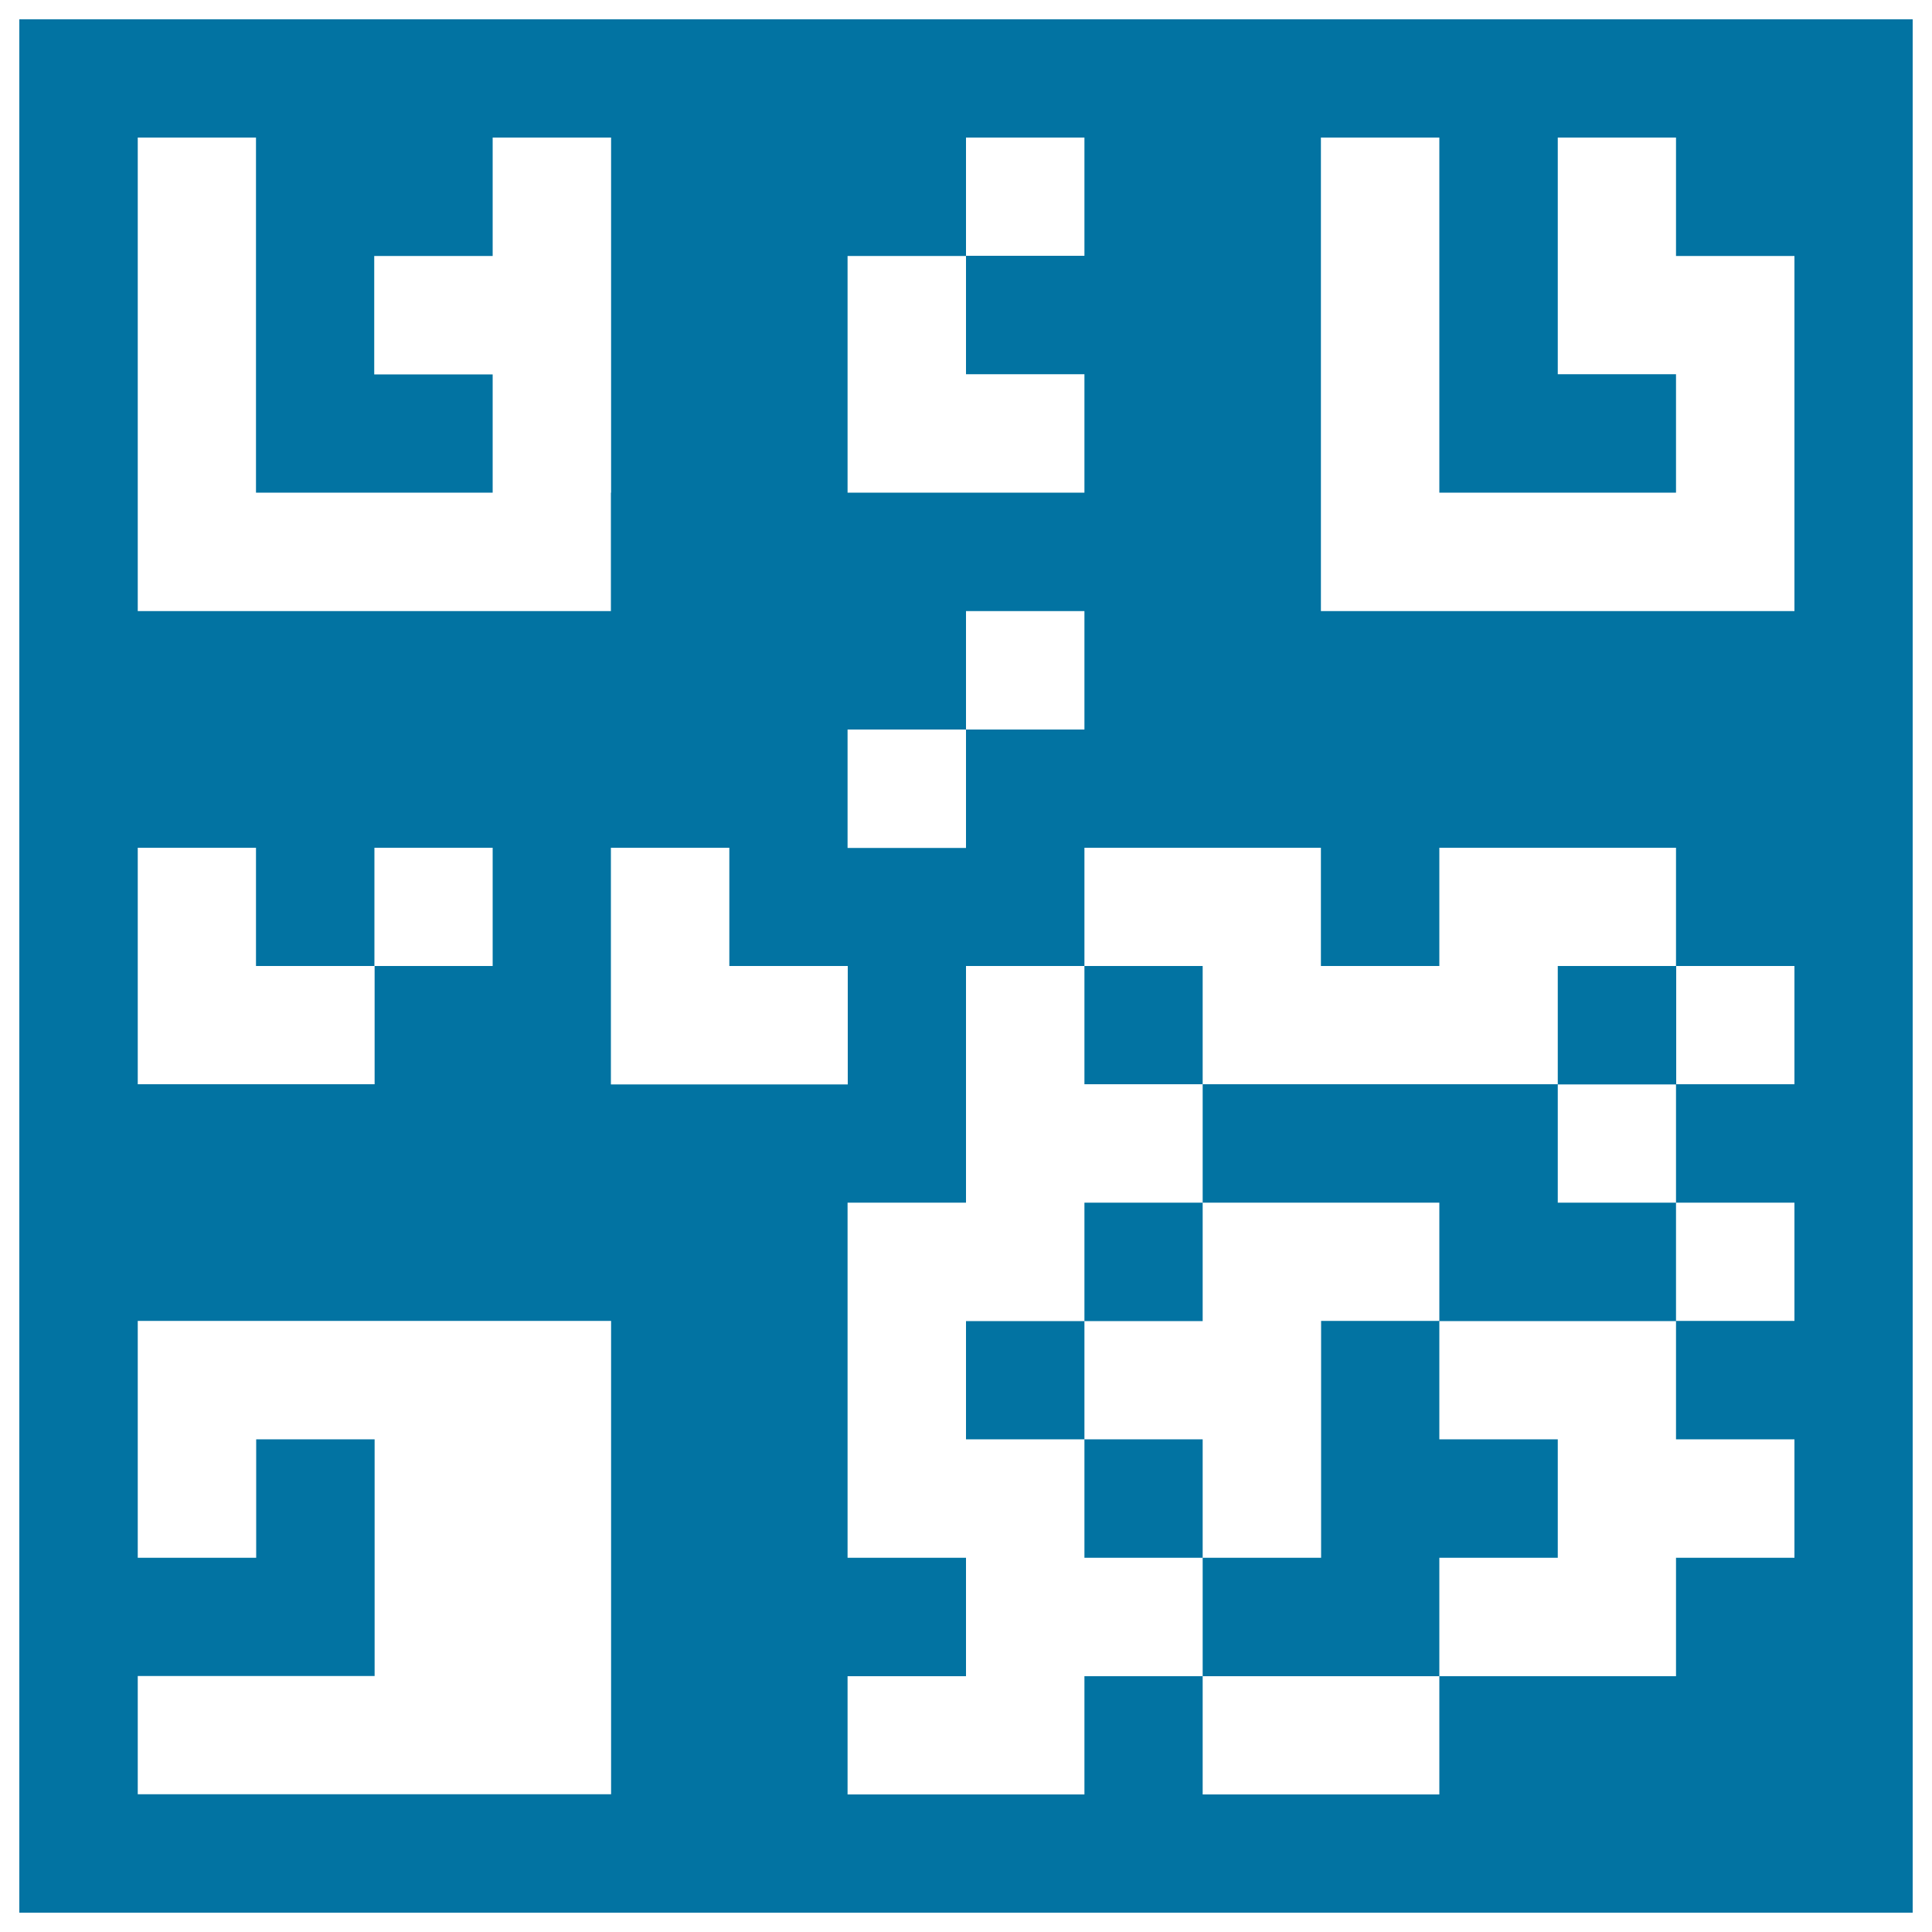 <svg xmlns="http://www.w3.org/2000/svg" viewBox="0 0 1000 1000" style="fill:#0273a2">
<title>QR Code SVG icon</title>
<path d="M10,10h980v980H10V10z M71.3,806.3h61.3V745h61.3v122.5H71.3v61.2h122.5h122.5v-61.2V745v-61.3H132.5H71.3V806.3L71.3,806.3z M71.3,561.2h61.3h61.3V500H255v-61.2h-61.2V500h-61.3v-61.2H71.3V561.2L71.3,561.2z M316.3,255v-61.3v-61.3V71.2H255v61.3h-61.3v61.3H255V255H132.5V71.2H71.3V255v61.3h61.3H255h61.2V255L316.3,255z M377.5,438.8h-61.3v122.5h61.3h61.3V500h-61.3V438.8L377.5,438.8z M561.3,193.7H500v-61.3h61.3V71.2H500v61.3h-61.3v61.3V255H500h61.3V193.7L561.3,193.7z M561.3,316.3H500v61.3h-61.3v61.3H500v-61.3h61.3V316.3z M928.8,255V132.5h-61.3V71.2h-61.2v122.5h61.2V255H745V71.2h-61.3V255v61.3H745h122.5h61.3V255z M928.8,745h-61.3v-61.3h61.3v-61.2h-61.3v-61.3h61.3V500h-61.3v-61.2H745V500h-61.3v-61.2H561.3V500H500v122.5h-61.3v183.8H500v61.3h-61.3v61.2H500h61.3v-61.2h61.2v61.2H745v-61.2h61.3h61.2v-61.3h61.3L928.8,745L928.8,745z M745,622.5H622.5v-61.3h183.8v61.3h61.2v61.3H745V622.5L745,622.5z M806.3,500h61.3v61.3h-61.3V500L806.3,500z M622.5,561.2h-61.2V500h61.2V561.2L622.5,561.2z M683.8,806.3V745v-61.3H745V745h61.3v61.3H745v61.3H622.5v-61.3H683.8z M561.3,622.5h61.2v61.3h-61.2V622.5z M622.5,806.3h-61.2V745h61.2V806.3L622.5,806.3z M500,683.8h61.3V745H500V683.8z"/>
</svg>